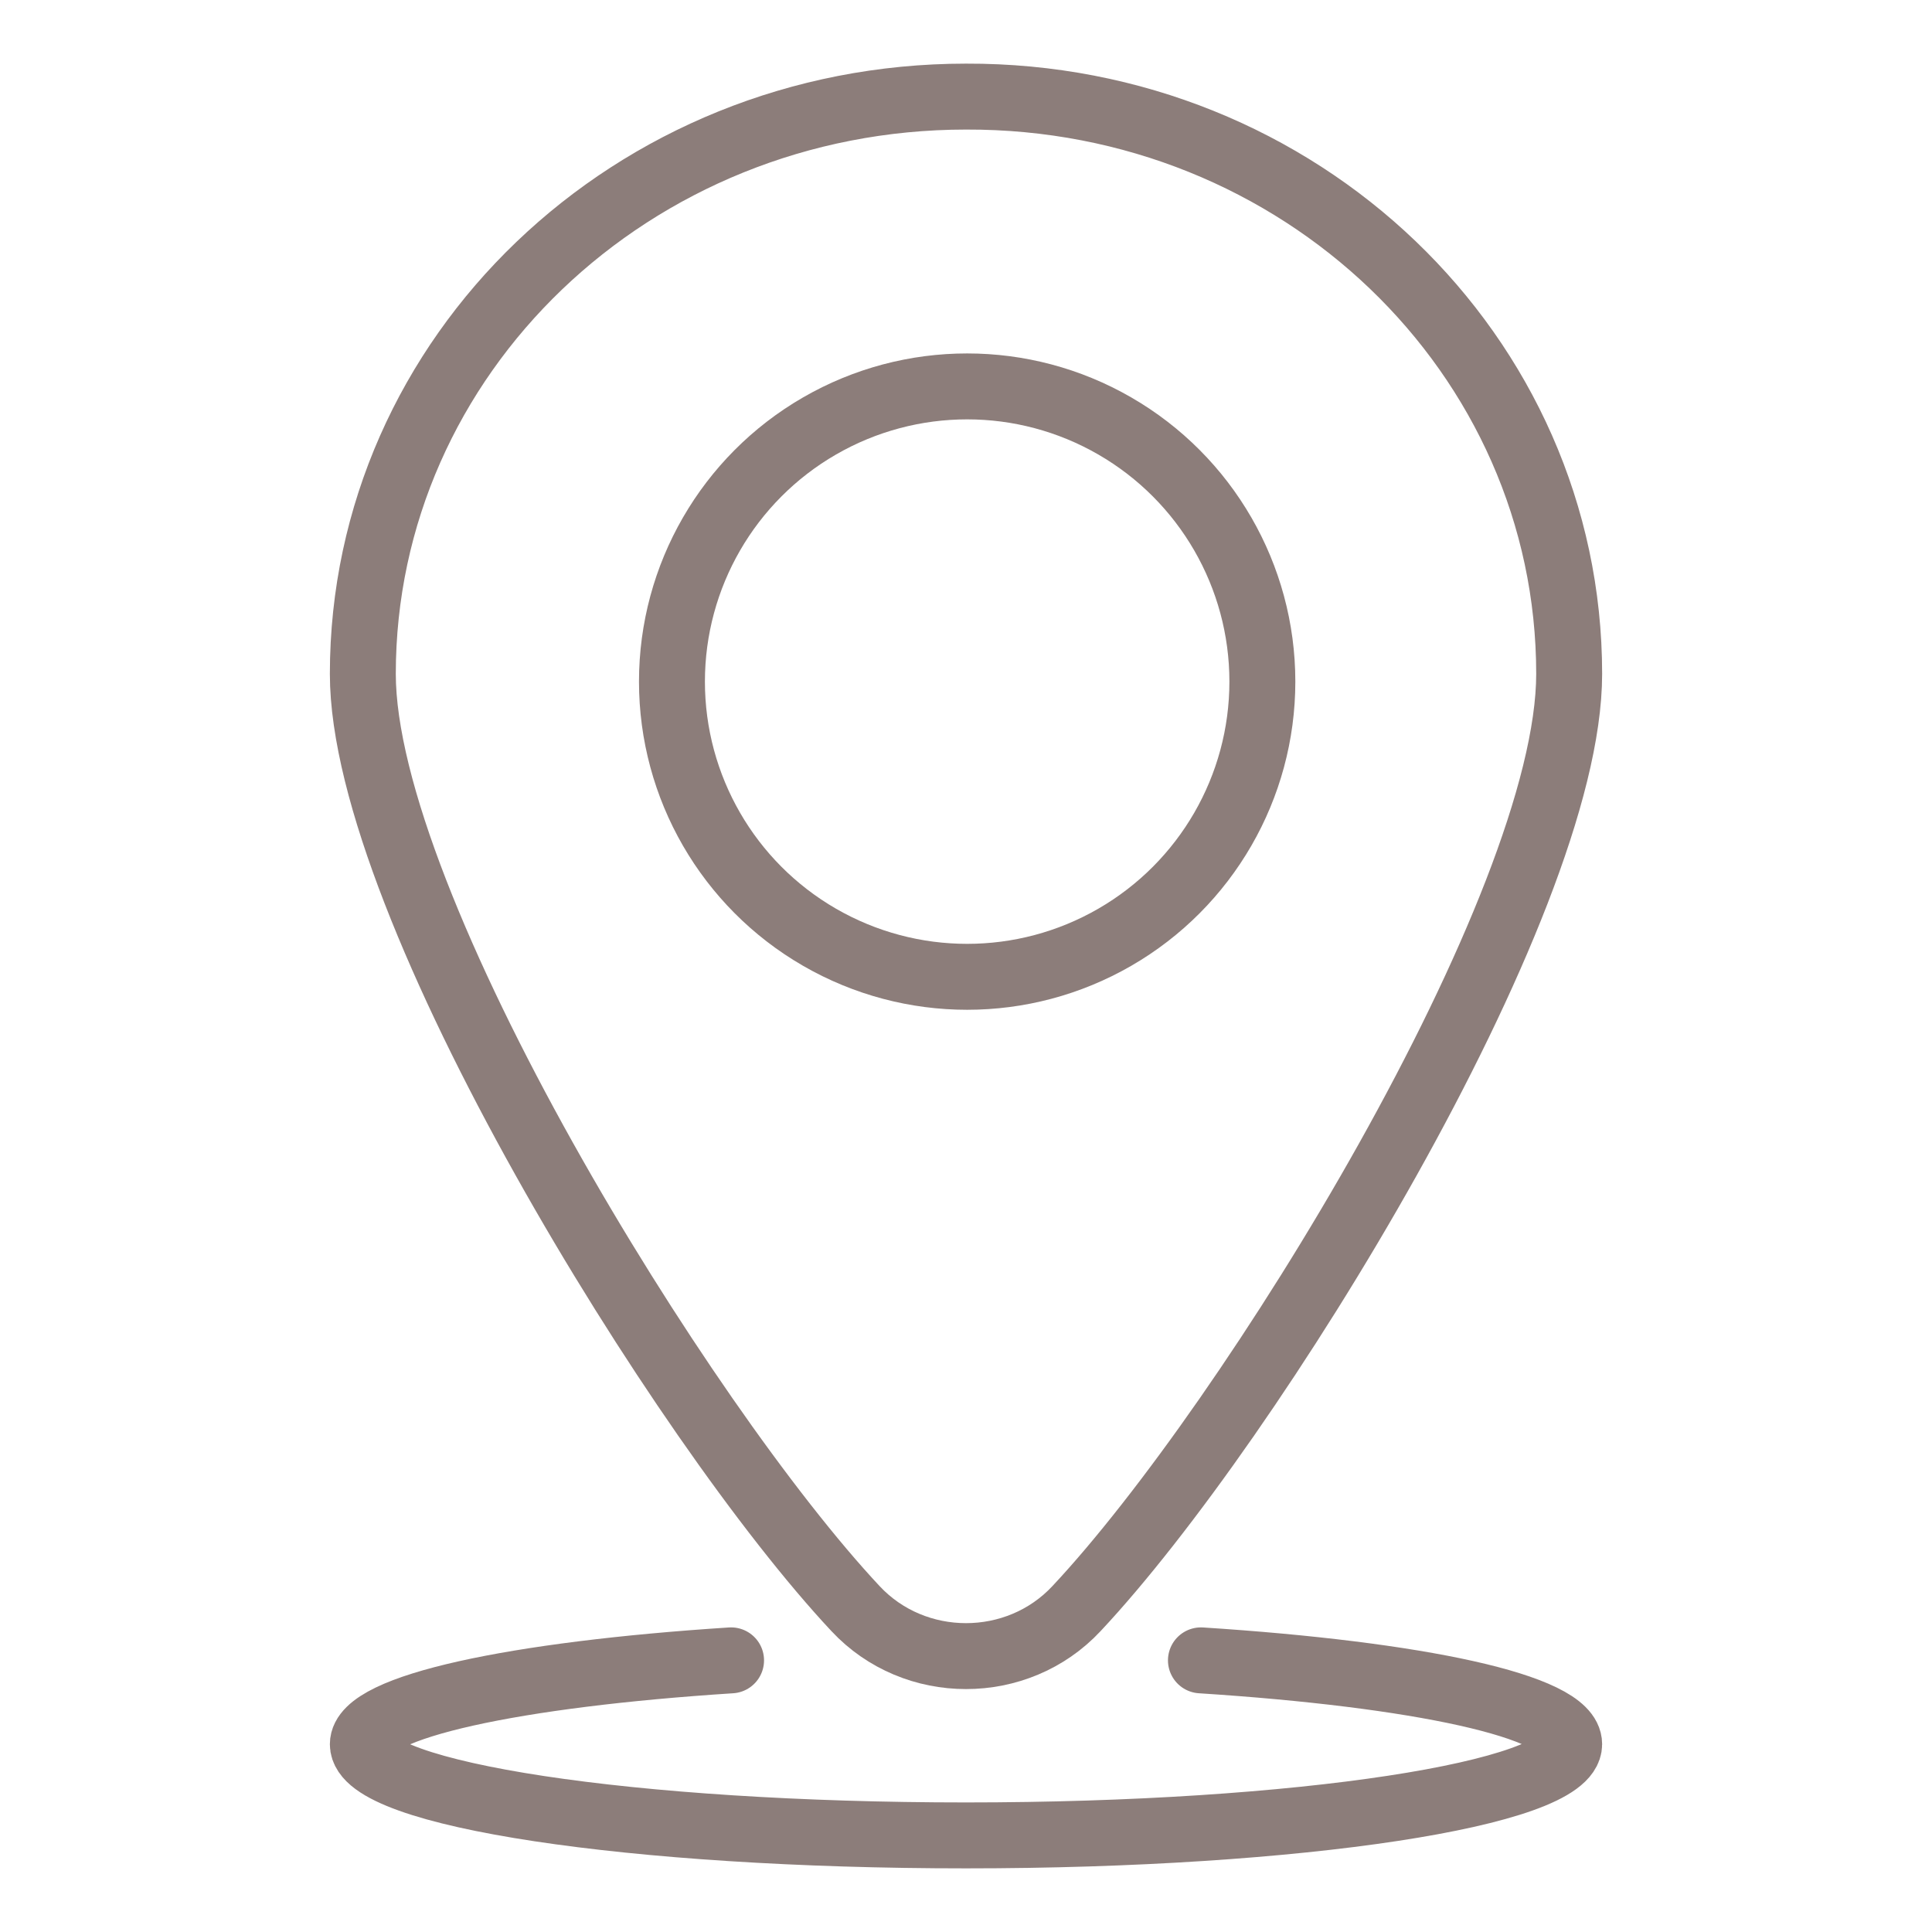<?xml version="1.0" encoding="utf-8"?>
<!-- Generator: Adobe Illustrator 28.2.0, SVG Export Plug-In . SVG Version: 6.00 Build 0)  -->
<svg version="1.1" id="Ebene_1" xmlns="http://www.w3.org/2000/svg" xmlns:xlink="http://www.w3.org/1999/xlink" x="0px" y="0px"
	 viewBox="0 0 500 500" style="enable-background:new 0 0 500 500;" xml:space="preserve">
<style type="text/css">
	.st0{fill:none;stroke:#8C7D7A;stroke-width:17.063;stroke-linecap:round;stroke-linejoin:round;stroke-miterlimit:10;}
	.st1{fill:none;stroke:#8C7D7A;stroke-width:17.063;stroke-linecap:round;stroke-linejoin:round;stroke-miterlimit:10;}
</style>
<g>
	<path class="st0" d="M406.1,174.4c0,60.3-82.5,193.9-127.5,241.9c-15.3,16.4-41.9,16.4-57.2,0c-45-48.1-127.5-181.9-127.5-241.9
		C93.9,91.9,163.6,25,250,25C336.4,24.7,406.1,91.7,406.1,174.4z"/>
	<path class="st0" d="M310.8,429.7c56.1,3.6,95.3,11.9,95.3,21.7c0,12.8-69.7,23.6-156.1,23.6S93.9,464.4,93.9,451.4
		c0-9.7,39.4-18.1,95.3-21.7"/>
	<ellipse class="st1" cx="250.3" cy="176.4" rx="76.4" ry="76.4"/>
</g>
</svg>
